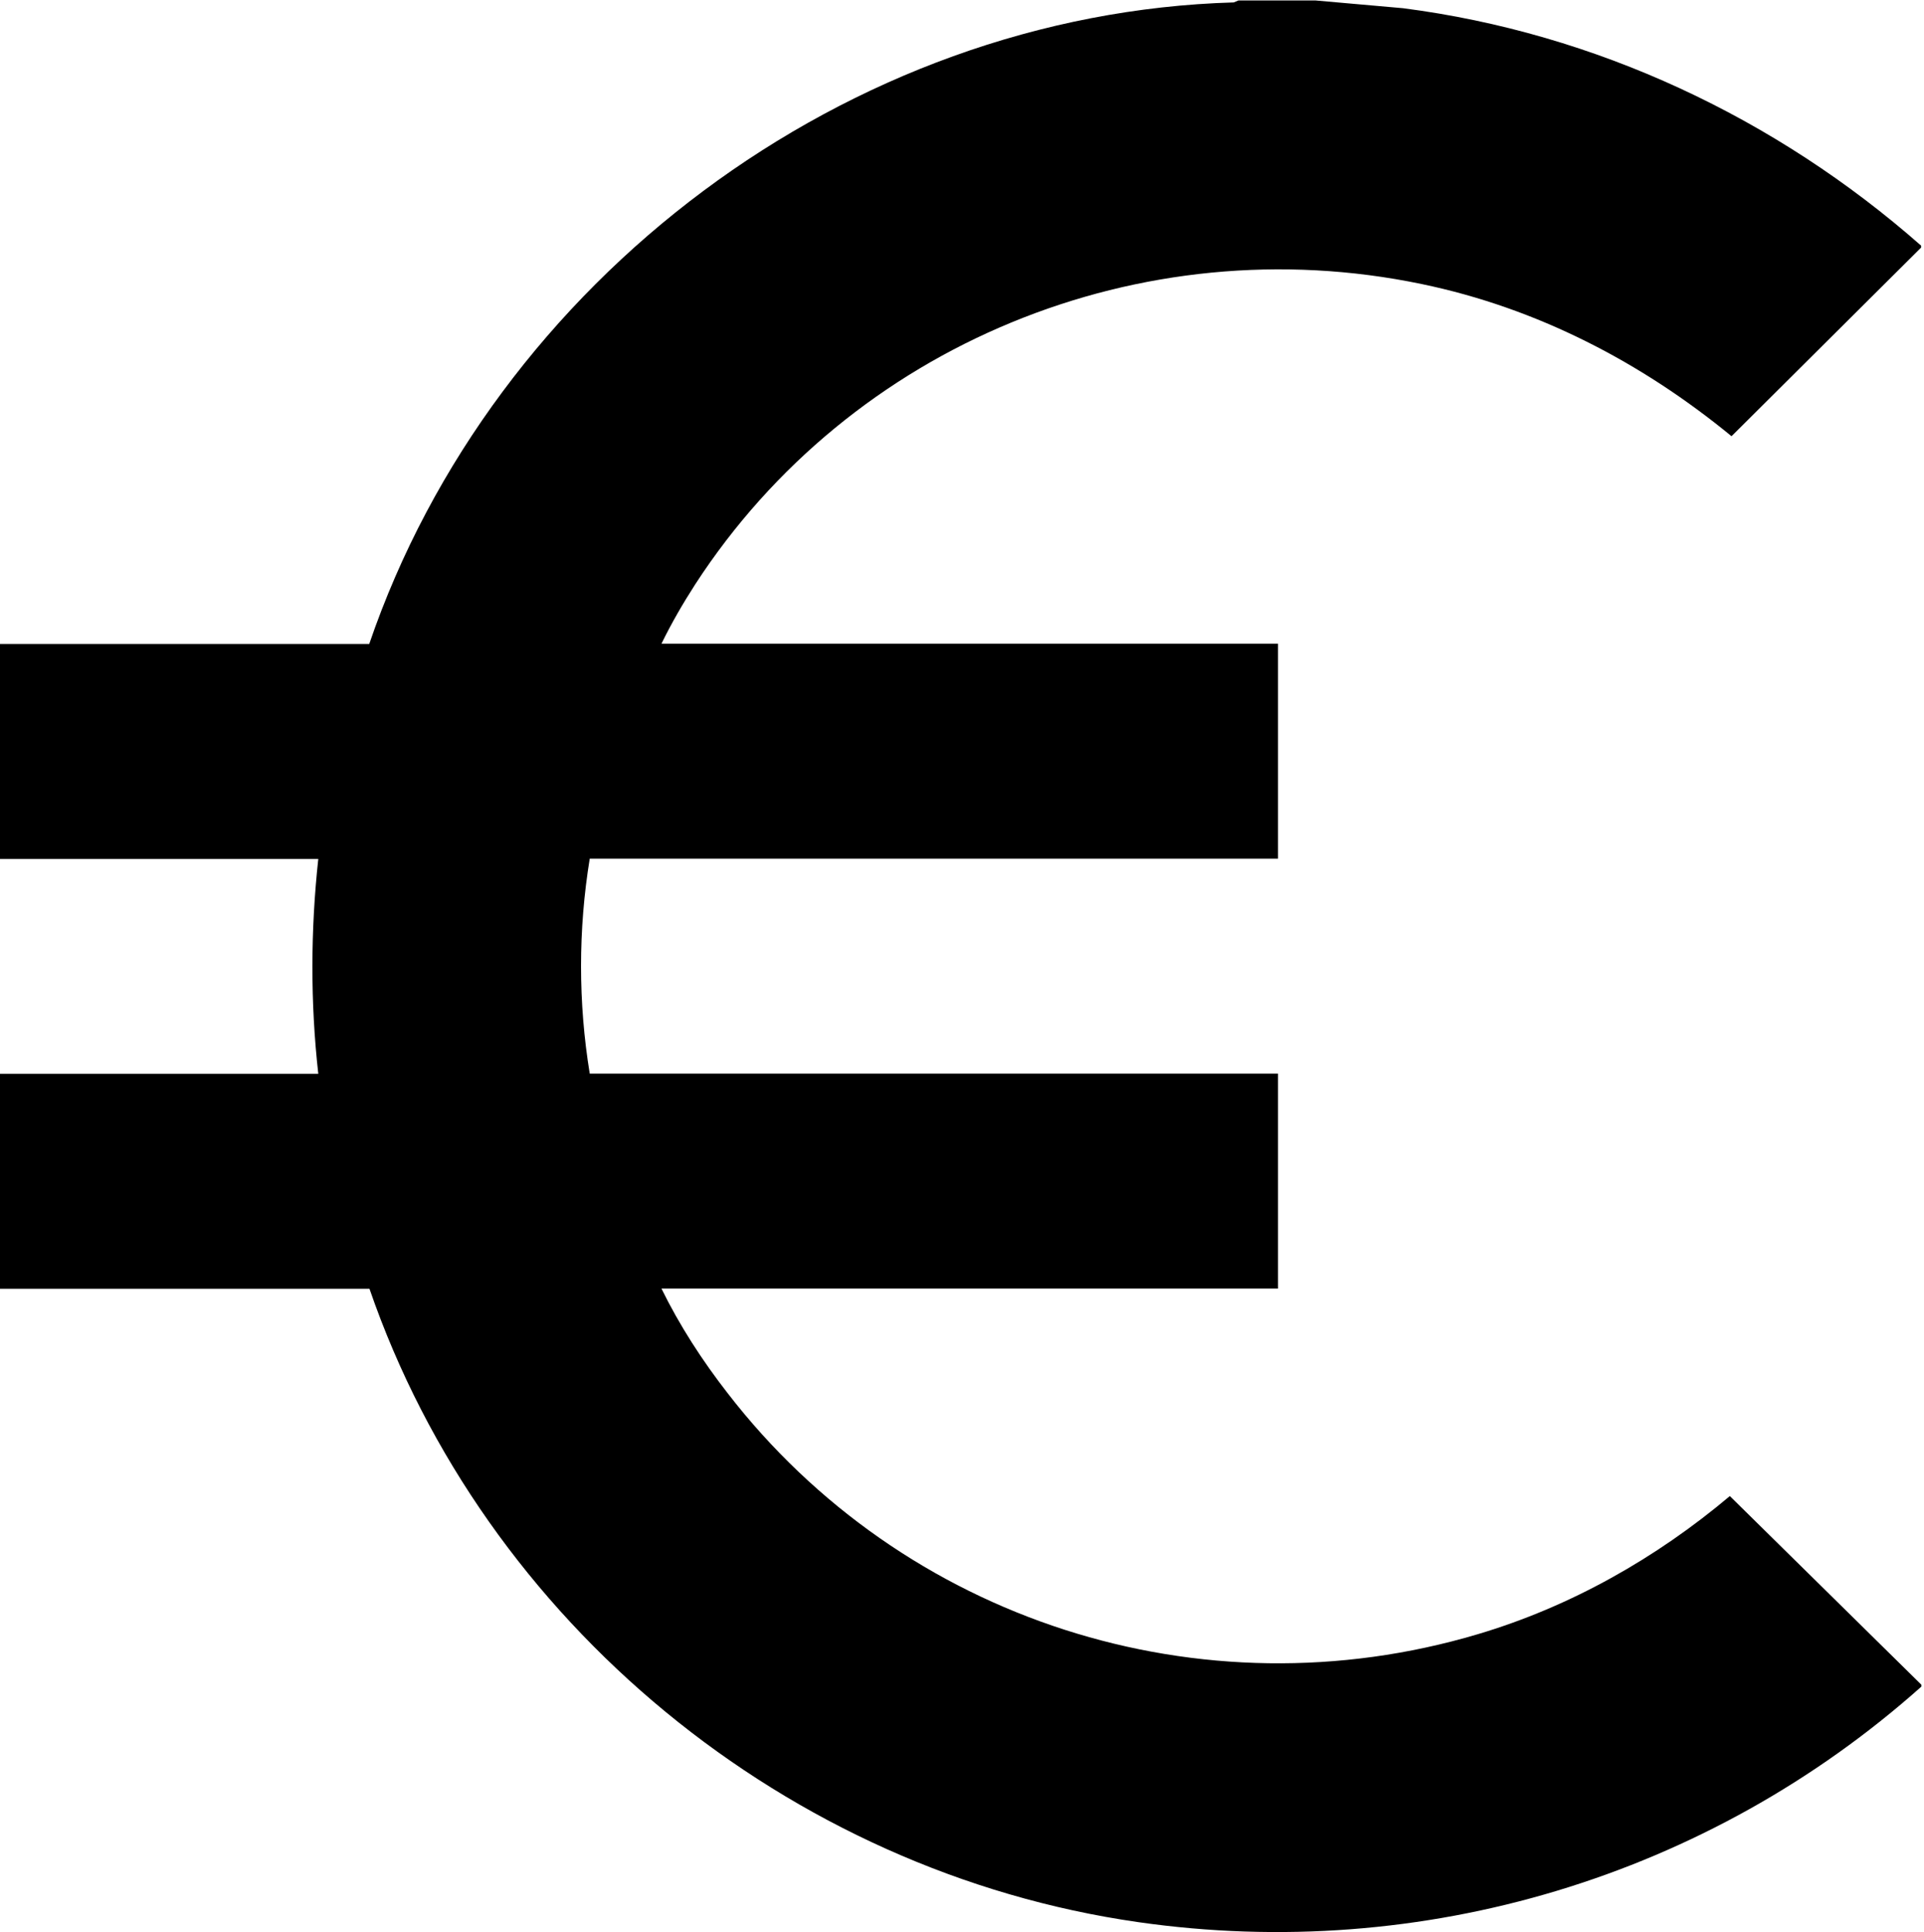 <?xml version="1.0" encoding="UTF-8"?>
<svg id="Layer_1" xmlns="http://www.w3.org/2000/svg" version="1.1" viewBox="0 0 79.67 80">
  <!-- Generator: Adobe Illustrator 29.3.1, SVG Export Plug-In . SVG Version: 2.1.0 Build 151)  -->
  <path d="M54.48.02l3.62.32c7.98,1.03,15.44,4.54,21.45,9.83v.08l-7.85,7.81c-3.74-3.07-8.06-5.31-12.83-6.3-11.62-2.42-23.64,2.51-30.08,12.43-.51.79-.99,1.62-1.4,2.46h25.53v8.9h-28.5c-.48,2.94-.48,5.96,0,8.9h28.5v8.9h-25.53c.75,1.53,1.69,2.98,2.74,4.33,7.26,9.4,19.59,13.39,31.06,9.98,3.84-1.14,7.39-3.15,10.44-5.72l7.93,7.81v.08c-8.82,7.86-20.65,11.44-32.43,9.75-14.51-2.08-27.06-12.39-31.83-26.22H-.41v-8.9h13.59c-.33-2.95-.32-5.95,0-8.9H-.41v-8.78l.12-.12h15.58C20.44,11.6,35.1.56,51.09.1l.19-.08h3.2Z"/>
</svg>